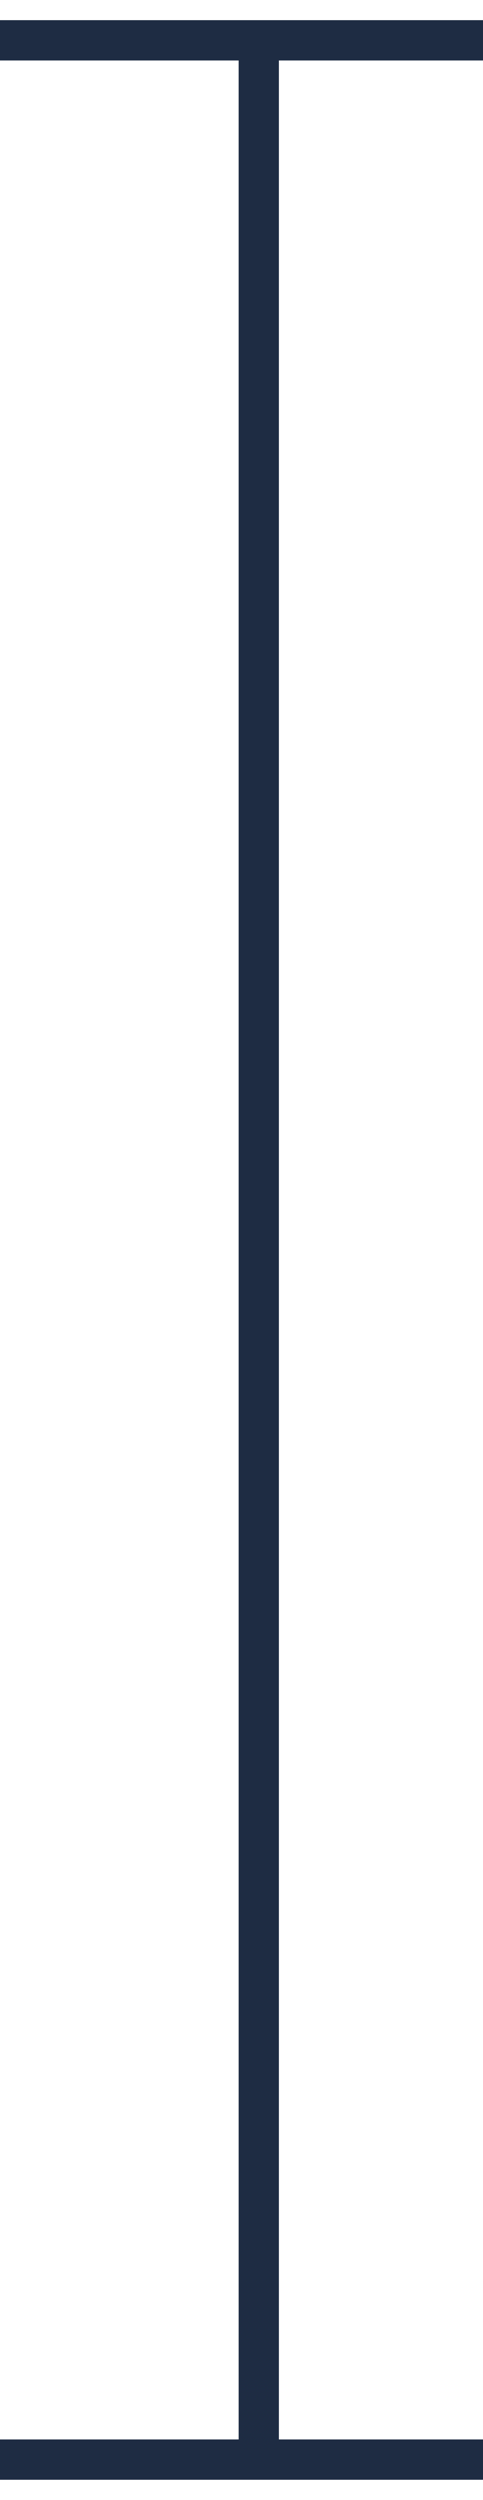<?xml version="1.0" encoding="UTF-8"?>
<svg xmlns="http://www.w3.org/2000/svg" width="12" height="62" viewBox="0 0 12 62" fill="none">
  <path d="M-1.19209e-07 1L12 1M6.429 1L6.429 61M6.429 61L-2.74189e-06 61M6.429 61L12 61" stroke="#1E2C43"></path>
</svg>
